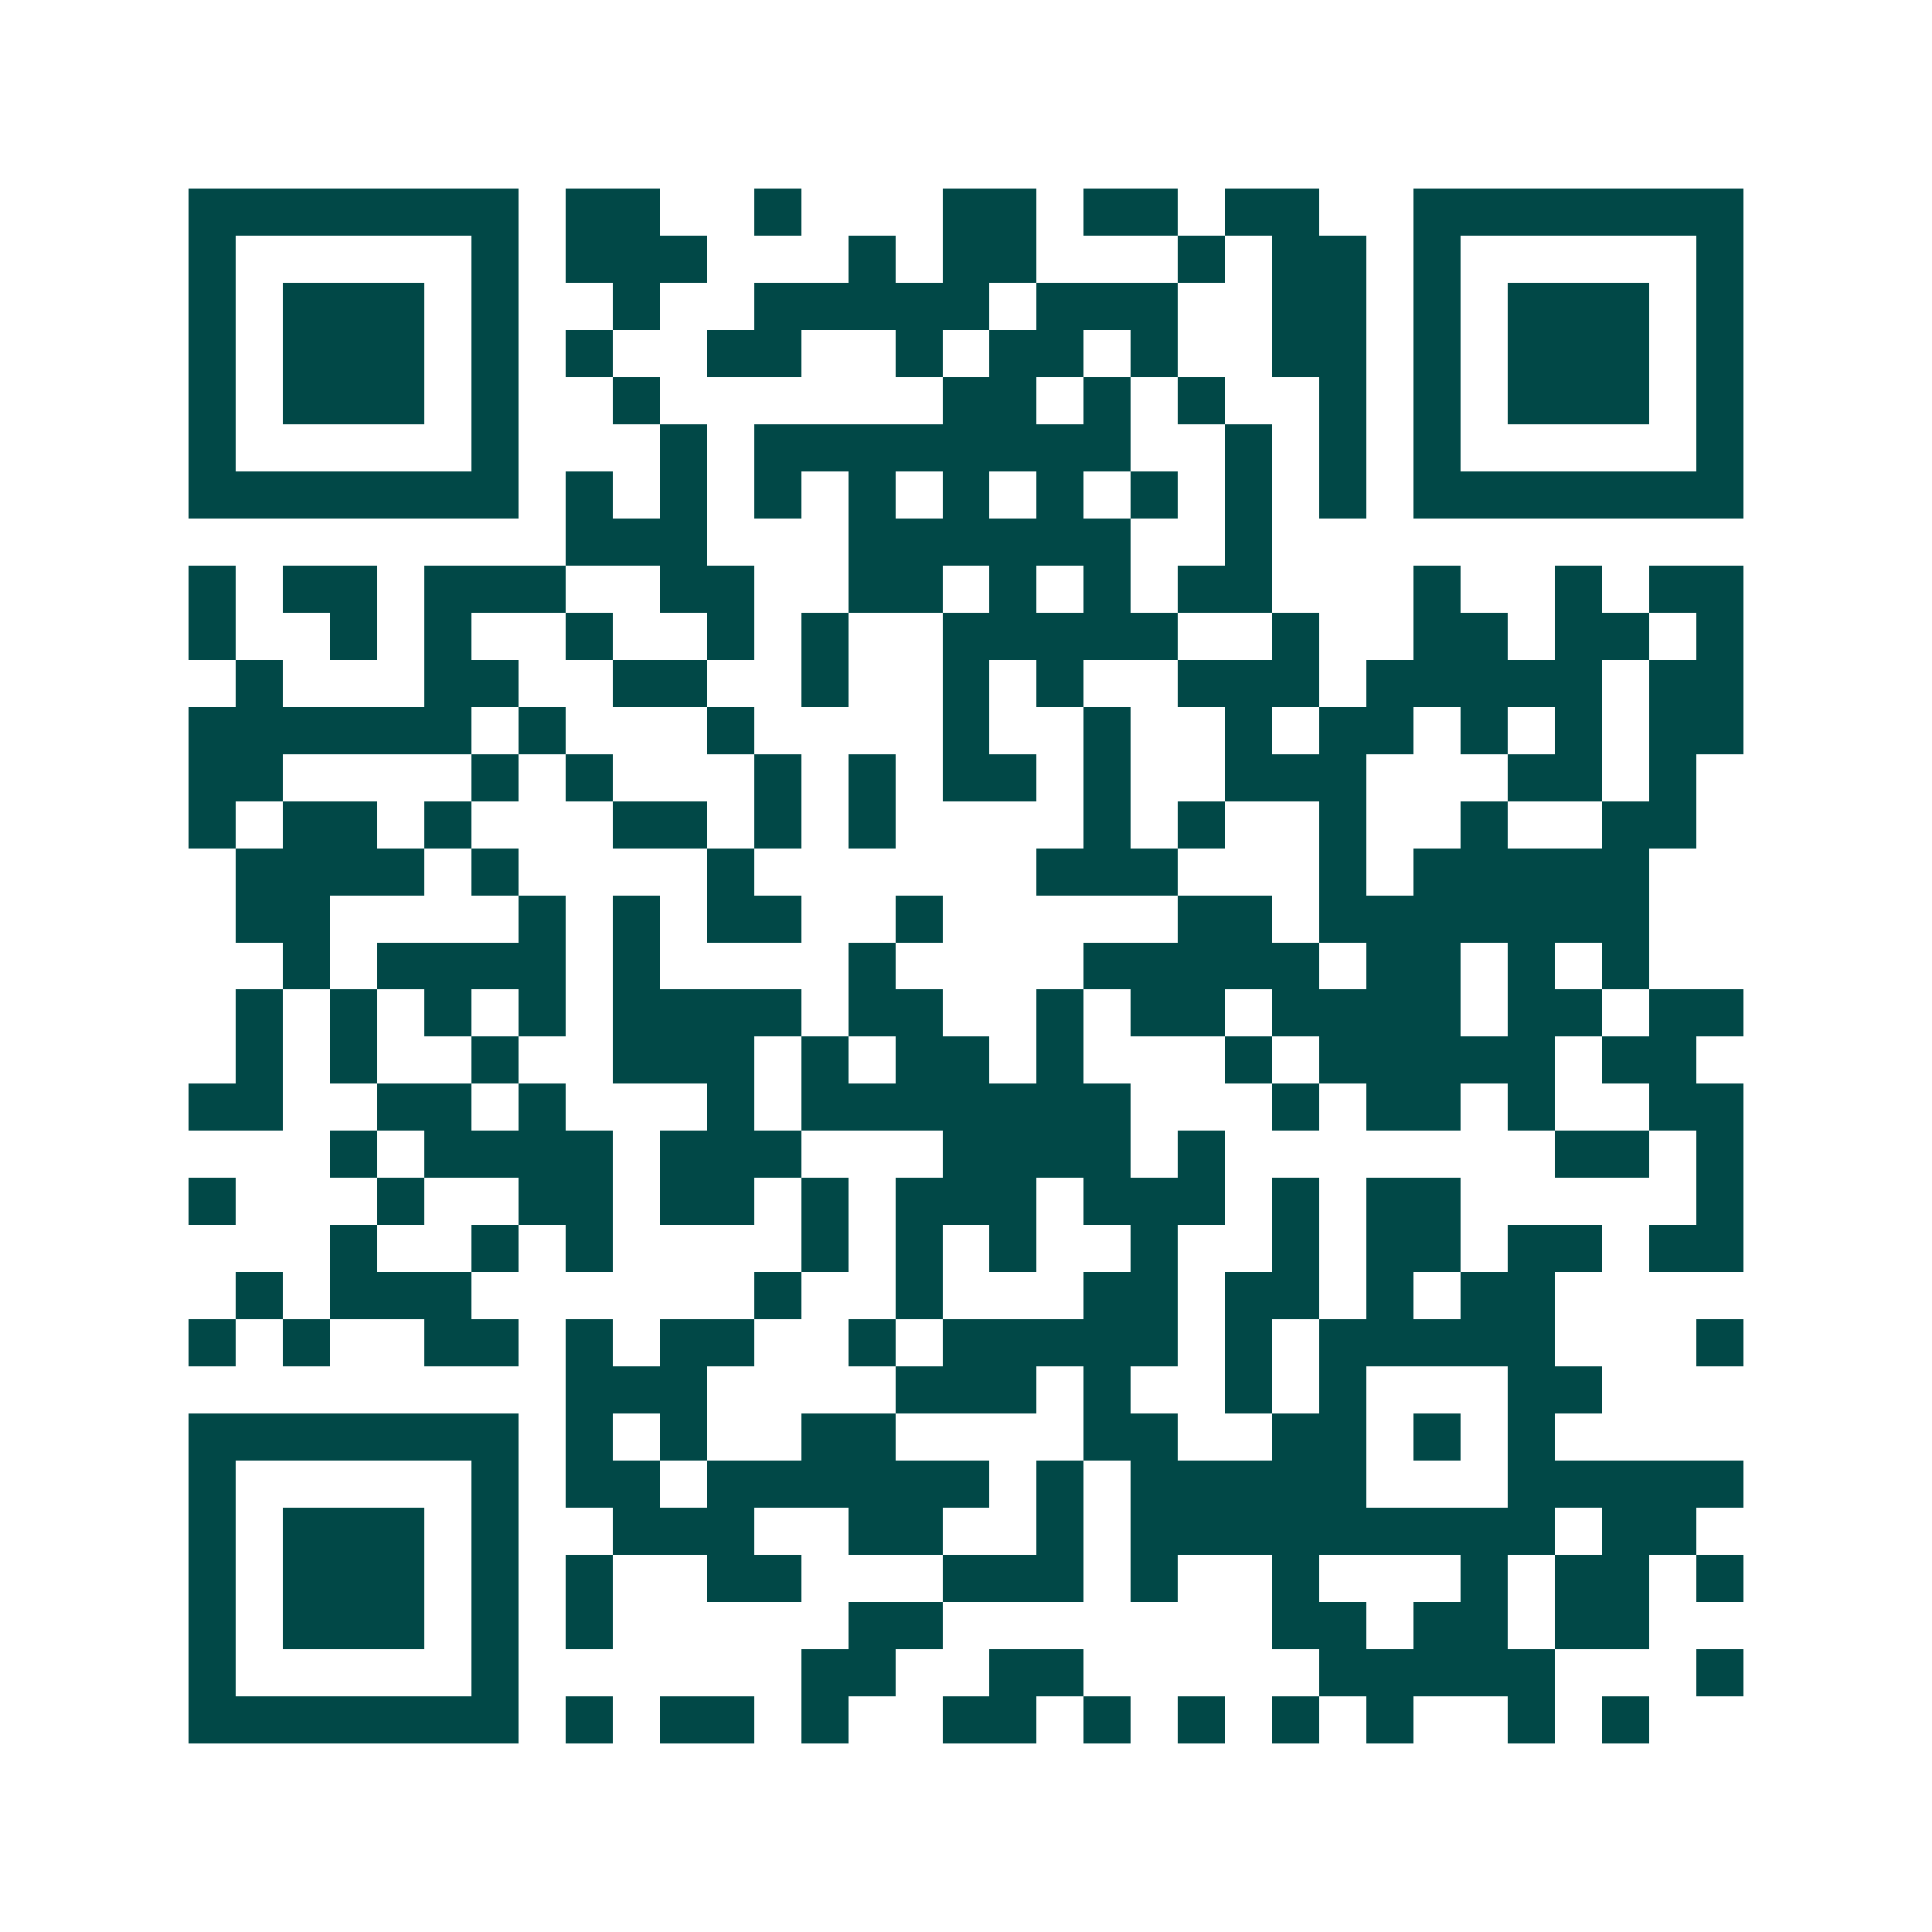<svg xmlns="http://www.w3.org/2000/svg" width="200" height="200" viewBox="0 0 41 41" shape-rendering="crispEdges"><path fill="#ffffff" d="M0 0h41v41H0z"/><path stroke="#014847" d="M4 4.5h7m1 0h2m2 0h1m3 0h2m1 0h2m1 0h2m2 0h7M4 5.5h1m5 0h1m1 0h3m3 0h1m1 0h2m3 0h1m1 0h2m1 0h1m5 0h1M4 6.5h1m1 0h3m1 0h1m2 0h1m2 0h5m1 0h3m2 0h2m1 0h1m1 0h3m1 0h1M4 7.5h1m1 0h3m1 0h1m1 0h1m2 0h2m2 0h1m1 0h2m1 0h1m2 0h2m1 0h1m1 0h3m1 0h1M4 8.5h1m1 0h3m1 0h1m2 0h1m6 0h2m1 0h1m1 0h1m2 0h1m1 0h1m1 0h3m1 0h1M4 9.5h1m5 0h1m3 0h1m1 0h8m2 0h1m1 0h1m1 0h1m5 0h1M4 10.5h7m1 0h1m1 0h1m1 0h1m1 0h1m1 0h1m1 0h1m1 0h1m1 0h1m1 0h1m1 0h7M12 11.5h3m3 0h6m2 0h1M4 12.5h1m1 0h2m1 0h3m2 0h2m2 0h2m1 0h1m1 0h1m1 0h2m3 0h1m2 0h1m1 0h2M4 13.5h1m2 0h1m1 0h1m2 0h1m2 0h1m1 0h1m2 0h5m2 0h1m2 0h2m1 0h2m1 0h1M5 14.5h1m3 0h2m2 0h2m2 0h1m2 0h1m1 0h1m2 0h3m1 0h5m1 0h2M4 15.5h6m1 0h1m3 0h1m4 0h1m2 0h1m2 0h1m1 0h2m1 0h1m1 0h1m1 0h2M4 16.5h2m4 0h1m1 0h1m3 0h1m1 0h1m1 0h2m1 0h1m2 0h3m3 0h2m1 0h1M4 17.5h1m1 0h2m1 0h1m3 0h2m1 0h1m1 0h1m4 0h1m1 0h1m2 0h1m2 0h1m2 0h2M5 18.5h4m1 0h1m4 0h1m6 0h3m3 0h1m1 0h5M5 19.5h2m4 0h1m1 0h1m1 0h2m2 0h1m5 0h2m1 0h7M6 20.5h1m1 0h4m1 0h1m4 0h1m4 0h5m1 0h2m1 0h1m1 0h1M5 21.5h1m1 0h1m1 0h1m1 0h1m1 0h4m1 0h2m2 0h1m1 0h2m1 0h4m1 0h2m1 0h2M5 22.5h1m1 0h1m2 0h1m2 0h3m1 0h1m1 0h2m1 0h1m3 0h1m1 0h5m1 0h2M4 23.5h2m2 0h2m1 0h1m3 0h1m1 0h7m3 0h1m1 0h2m1 0h1m2 0h2M7 24.5h1m1 0h4m1 0h3m3 0h4m1 0h1m7 0h2m1 0h1M4 25.5h1m3 0h1m2 0h2m1 0h2m1 0h1m1 0h3m1 0h3m1 0h1m1 0h2m5 0h1M7 26.5h1m2 0h1m1 0h1m4 0h1m1 0h1m1 0h1m2 0h1m2 0h1m1 0h2m1 0h2m1 0h2M5 27.5h1m1 0h3m6 0h1m2 0h1m3 0h2m1 0h2m1 0h1m1 0h2M4 28.5h1m1 0h1m2 0h2m1 0h1m1 0h2m2 0h1m1 0h5m1 0h1m1 0h5m3 0h1M12 29.5h3m4 0h3m1 0h1m2 0h1m1 0h1m3 0h2M4 30.5h7m1 0h1m1 0h1m2 0h2m4 0h2m2 0h2m1 0h1m1 0h1M4 31.5h1m5 0h1m1 0h2m1 0h6m1 0h1m1 0h5m3 0h5M4 32.5h1m1 0h3m1 0h1m2 0h3m2 0h2m2 0h1m1 0h9m1 0h2M4 33.5h1m1 0h3m1 0h1m1 0h1m2 0h2m3 0h3m1 0h1m2 0h1m3 0h1m1 0h2m1 0h1M4 34.5h1m1 0h3m1 0h1m1 0h1m5 0h2m7 0h2m1 0h2m1 0h2M4 35.5h1m5 0h1m6 0h2m2 0h2m5 0h5m3 0h1M4 36.5h7m1 0h1m1 0h2m1 0h1m2 0h2m1 0h1m1 0h1m1 0h1m1 0h1m2 0h1m1 0h1"/></svg>
